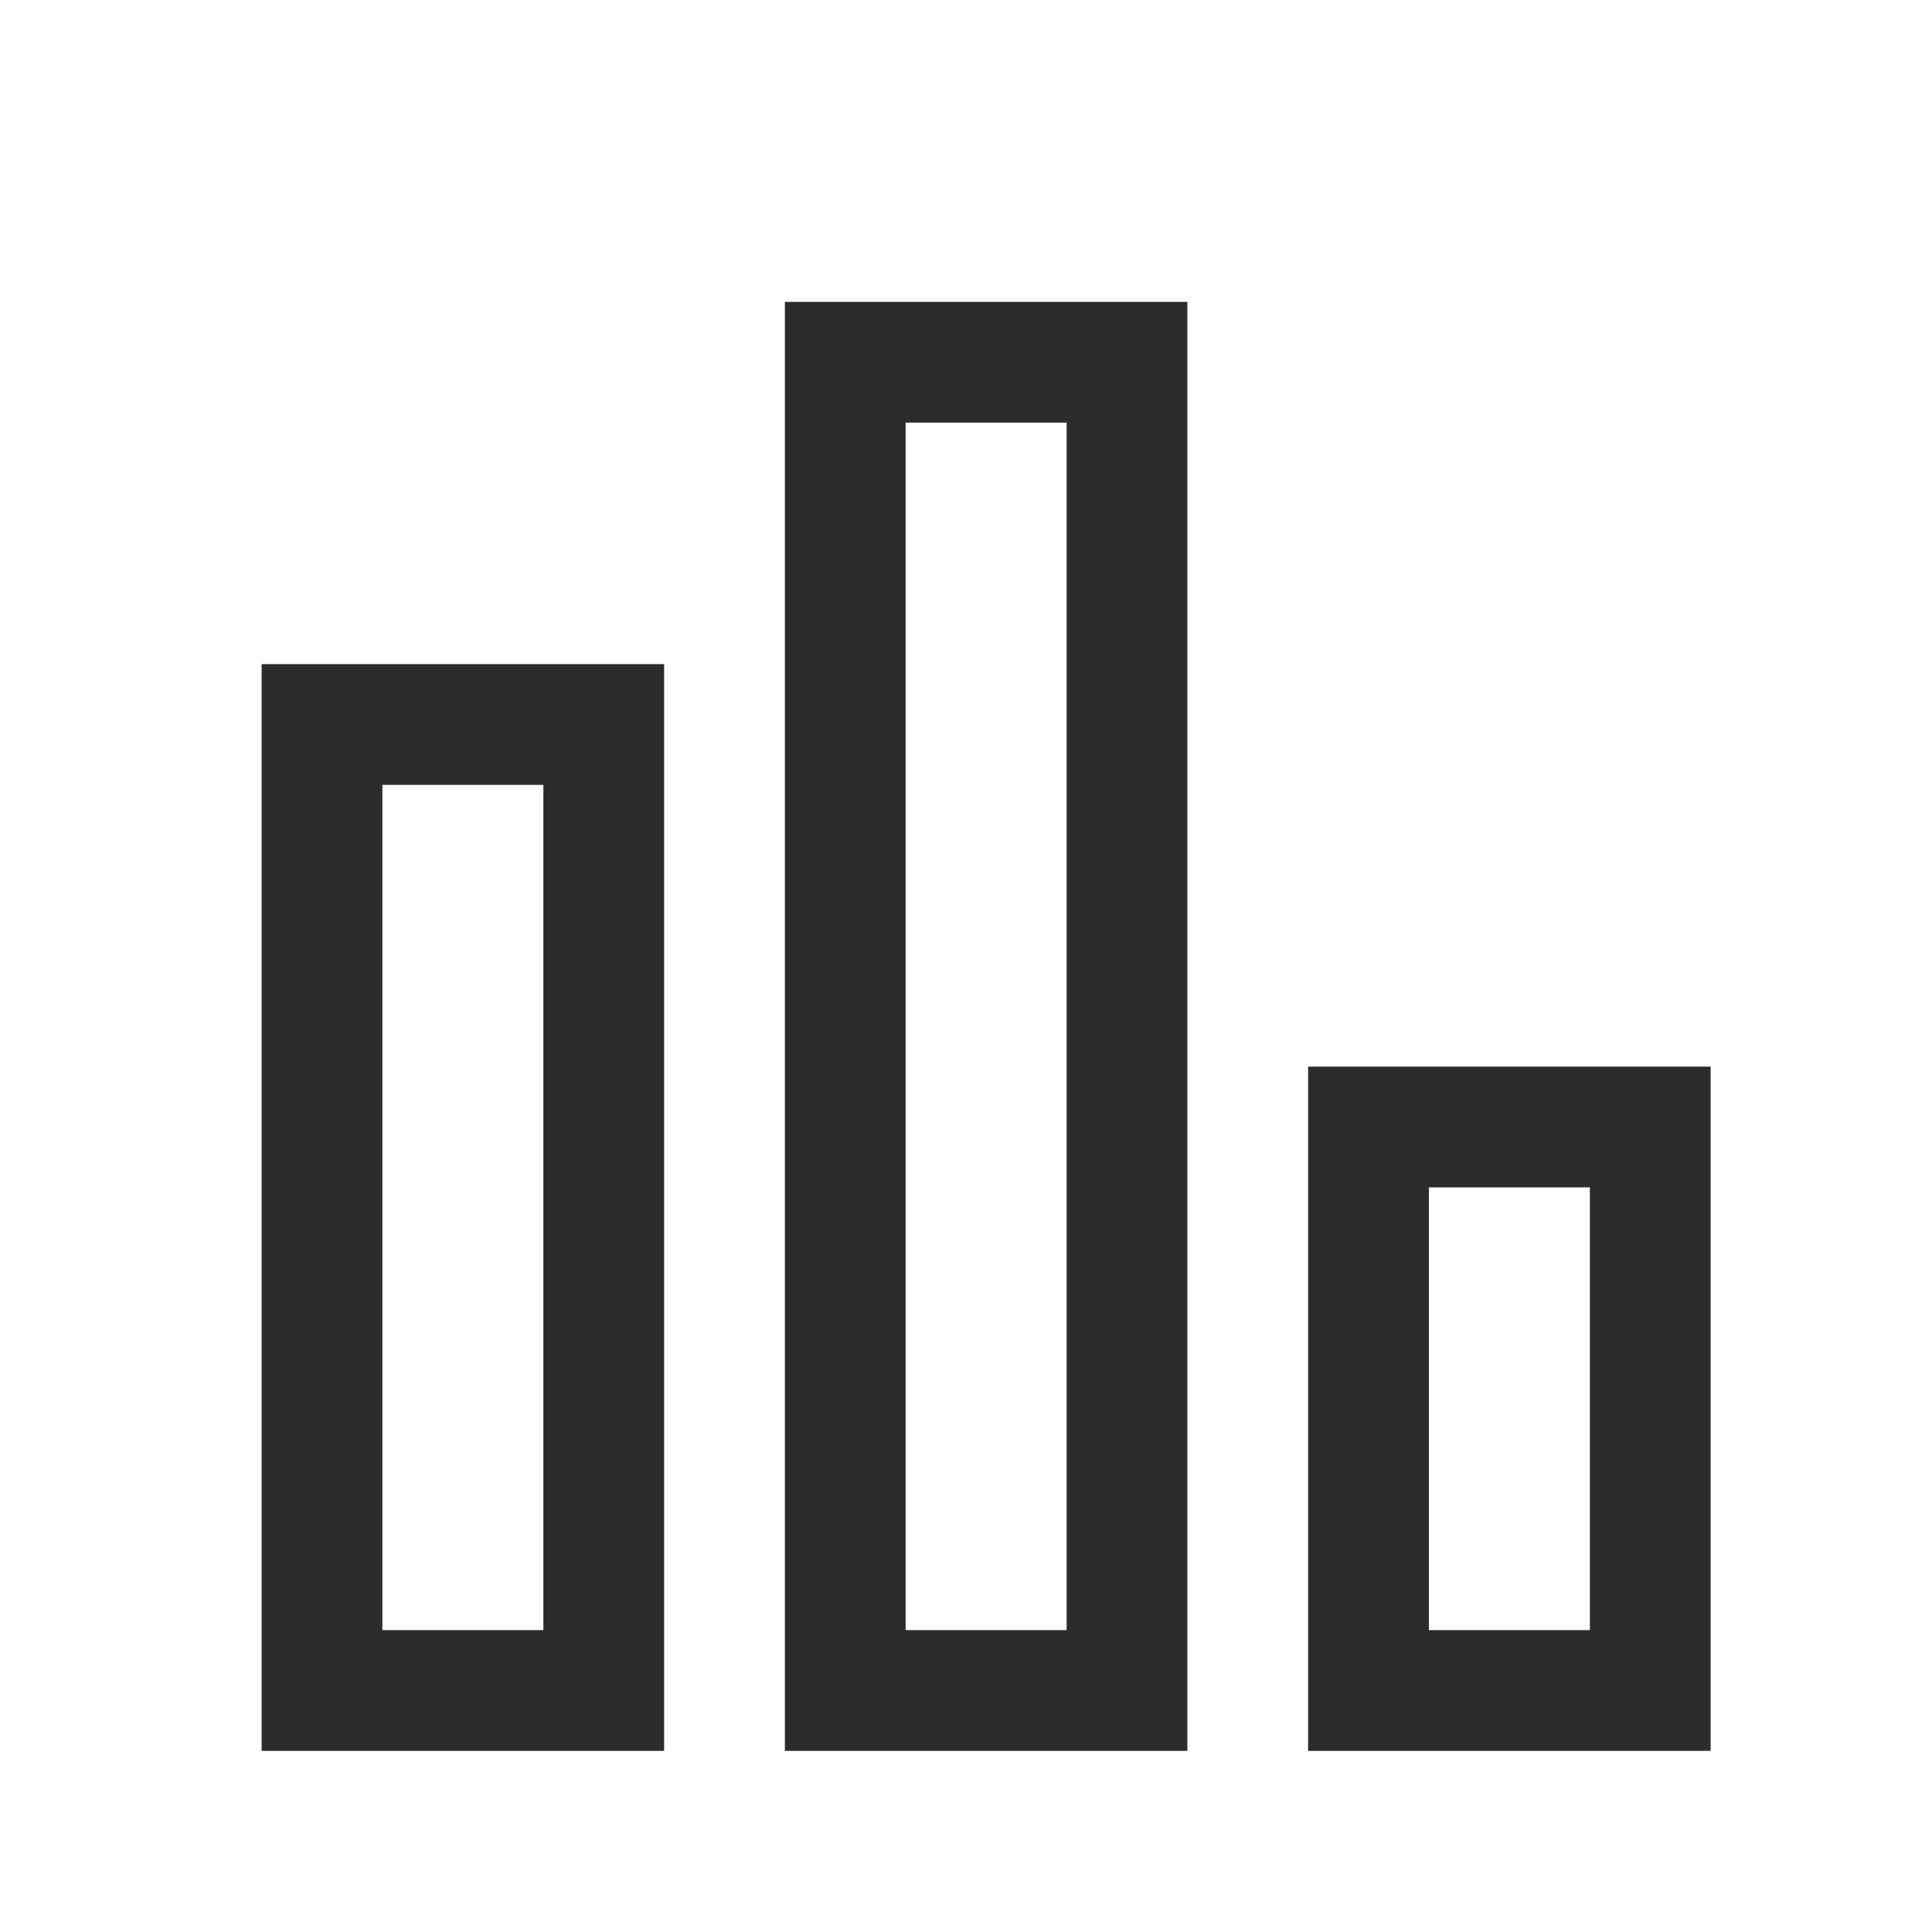 <svg t="1686221680132" class="icon" viewBox="0 0 1024 1024" version="1.1" xmlns="http://www.w3.org/2000/svg" p-id="8273" width="200" height="200"><path d="M629.333 160v768h-213.333v-768h213.333z m-277.333 192v576h-213.333v-576h213.333z m554.667 213.333v362.667h-213.333v-362.667h213.333z m-341.333-341.333h-85.333v640h85.333v-640z m-277.333 192h-85.333v448h85.333v-448z m554.667 213.333h-85.333v234.667h85.333v-234.667z" fill="#2c2c2c" p-id="8274"></path></svg>